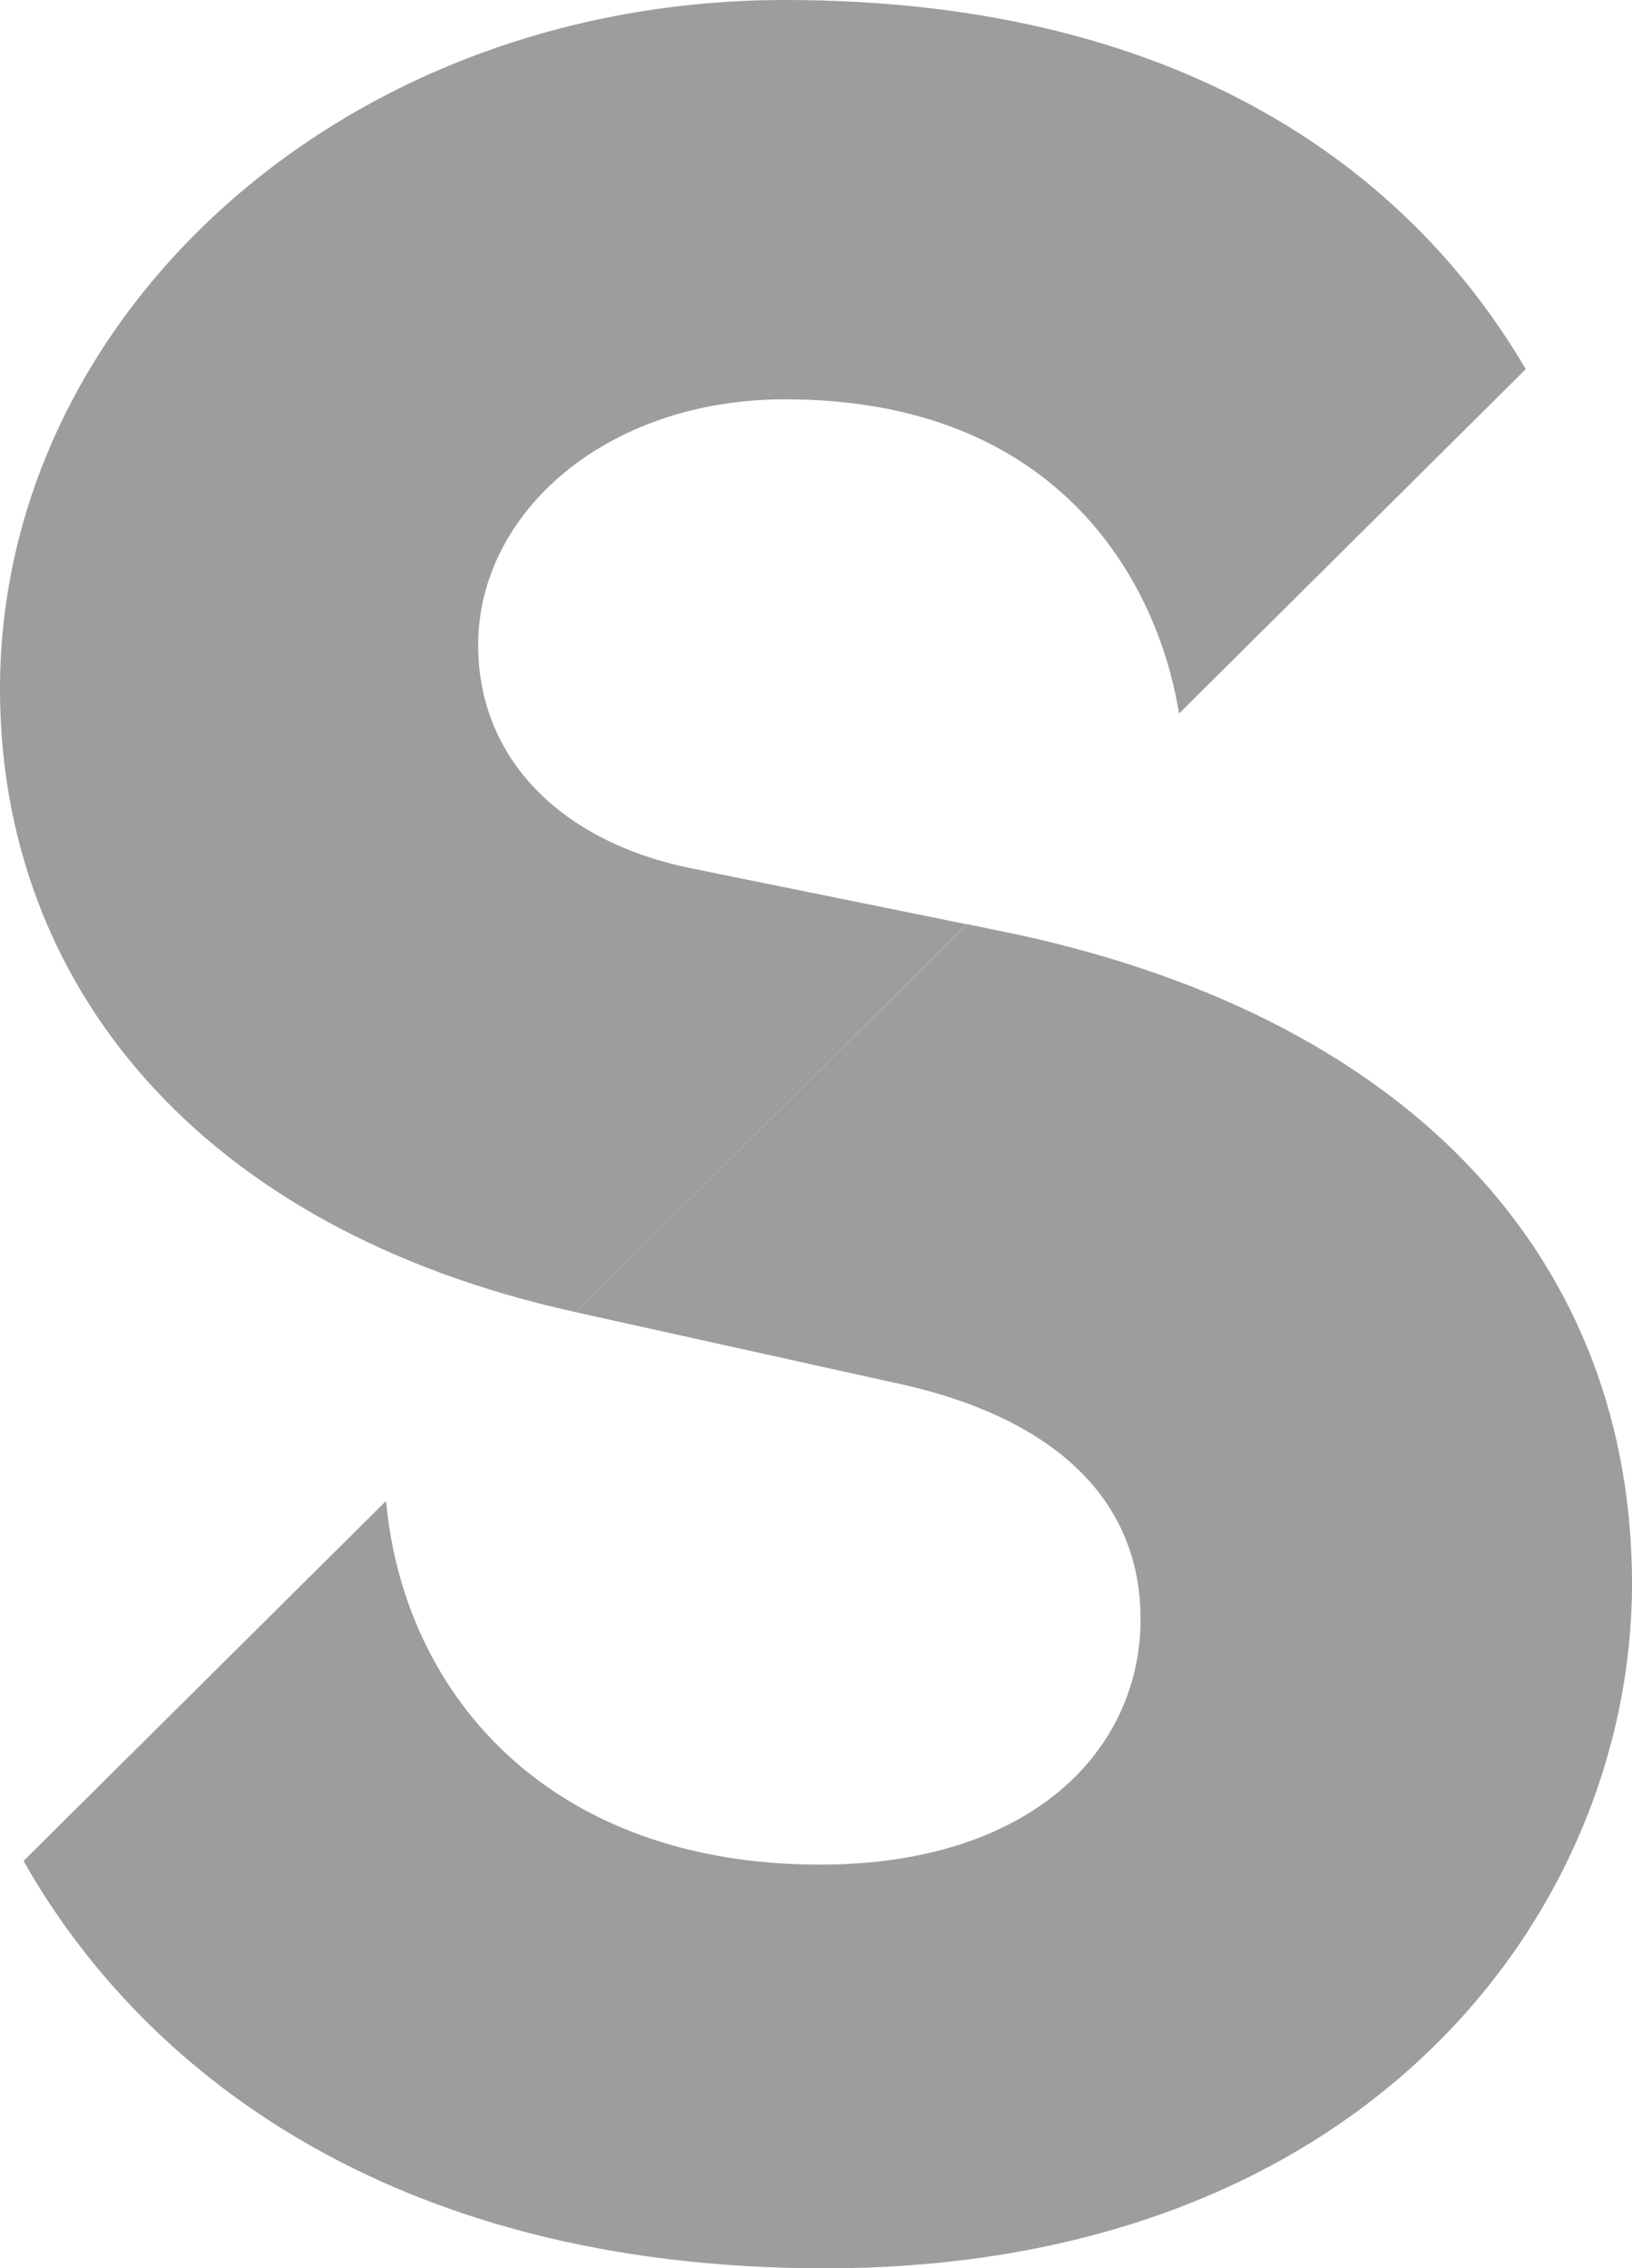 <svg xmlns="http://www.w3.org/2000/svg" xmlns:xlink="http://www.w3.org/1999/xlink" width="284.441" height="395.313" viewBox="0 0 284.441 395.313">
  <defs>
    <clipPath id="clip-path">
      <rect id="Rectangle_78" data-name="Rectangle 78" width="284.441" height="395.312" fill="none"/>
    </clipPath>
  </defs>
  <g id="Group_17406" data-name="Group 17406" clip-path="url(#clip-path)">
    <path id="Path_31399" data-name="Path 31399" d="M136.845,0C59.634,0,0,55.067,0,120.065c0,51.217,34.384,94.045,100.15,108.568l.275.055L168.5,161.077l-47.7-9.683c-22.942-4.565-37.465-19.116-37.465-38.976,0-22.94,22.17-42.828,53.5-42.828,46.764,0,63.751,30.457,68.131,51.883q.3,1.472.525,2.883l60.431-60.019C247.172,32.291,208.884,0,136.845,0" fill="#9d9d9c"/>
    <path id="Path_31400" data-name="Path 31400" d="M176.268,119.373l-8.832-1.825L99.3,185.19l54.815,12.137c29.8,6.167,43.565,21.462,43.565,41.3,0,22.942-19.094,42.825-55.852,42.825-46.82,0-72.033-29.109-75.537-62.264-.048-.345-.1-.691-.147-1.085L2.995,280.806c20.127,35.622,63.151,71,139.625,71,94.828,0,140.713-62.708,140.713-119.3,0-55.012-36.707-97.837-107.065-113.132" transform="translate(1.109 43.509)" fill="#9d9d9c"/>
  </g>
</svg>
